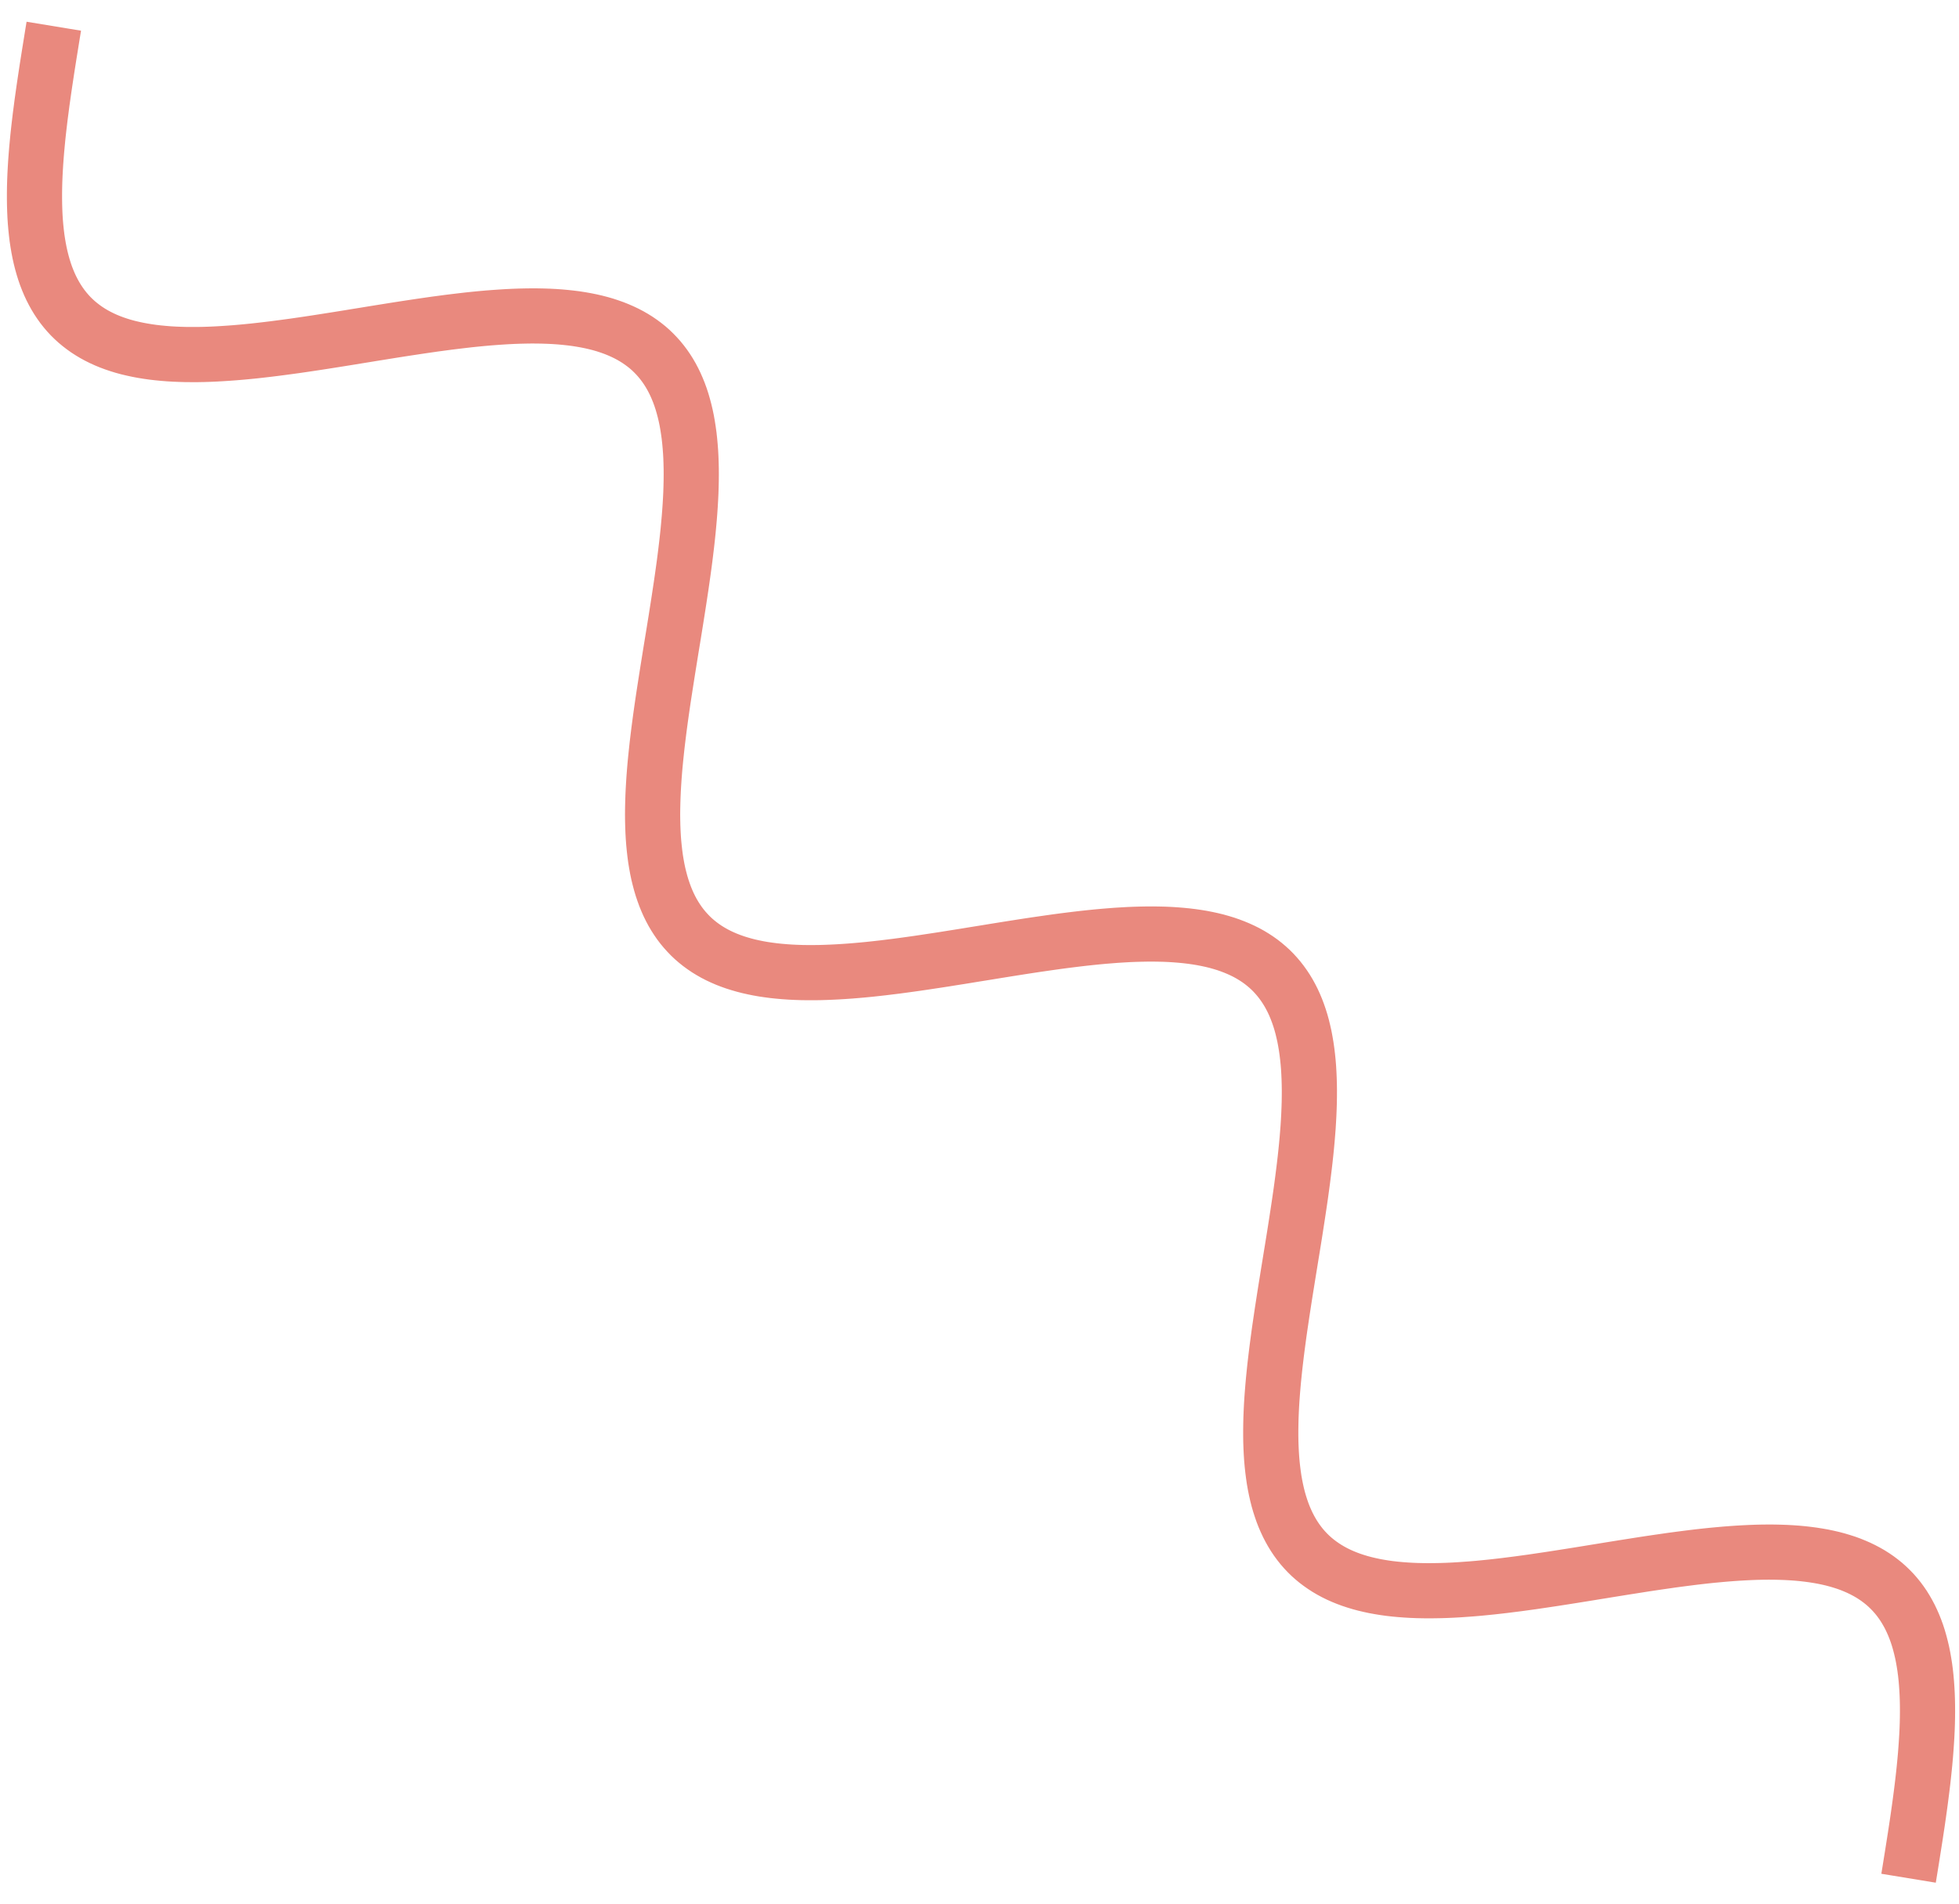<?xml version="1.0" encoding="UTF-8"?> <svg xmlns="http://www.w3.org/2000/svg" width="71" height="69" viewBox="0 0 71 69" fill="none"> <path d="M1.95 0.95L1.908 1.205L1.867 1.461L1.826 1.716L1.785 1.97L1.745 2.224L1.705 2.478L1.667 2.73L1.629 2.982L1.592 3.233L1.557 3.482L1.522 3.73L1.49 3.977L1.458 4.222L1.429 4.466L1.401 4.707L1.375 4.947L1.352 5.185L1.33 5.42L1.311 5.653L1.294 5.884L1.28 6.112L1.268 6.338L1.259 6.561L1.253 6.781L1.25 6.998L1.25 7.212L1.253 7.423L1.259 7.631L1.268 7.835L1.281 8.036L1.298 8.234L1.318 8.428L1.341 8.618L1.369 8.804L1.4 8.987L1.435 9.166L1.474 9.341L1.517 9.512L1.564 9.679L1.615 9.842L1.67 10.001L1.73 10.155L1.793 10.305L1.861 10.451L1.934 10.593L2.01 10.73L2.091 10.863L2.177 10.992L2.266 11.116L2.361 11.236L2.459 11.351L2.562 11.462L2.67 11.568L2.782 11.67L2.899 11.767L3.02 11.86L3.145 11.949L3.275 12.033L3.409 12.113L3.547 12.188L3.69 12.259L3.837 12.326L3.989 12.389L4.145 12.447L4.304 12.501L4.468 12.551L4.636 12.597L4.809 12.638L4.985 12.676L5.165 12.71L5.348 12.74L5.536 12.767L5.727 12.789L5.922 12.808L6.121 12.824L6.323 12.836L6.528 12.844L6.737 12.85L6.949 12.851L7.164 12.851L7.382 12.847L7.602 12.84L7.826 12.83L8.052 12.817L8.281 12.802L8.513 12.785L8.747 12.765L8.983 12.743L9.221 12.719L9.461 12.692L9.703 12.664L9.947 12.634L10.193 12.602L10.44 12.569L10.689 12.535L10.938 12.499L11.189 12.462L11.441 12.424L11.694 12.385L11.948 12.345L12.202 12.305L12.457 12.264L12.712 12.223L12.967 12.181L13.223 12.14L13.478 12.098L13.733 12.057L13.988 12.016L14.243 11.975L14.497 11.935L14.75 11.896L15.002 11.858L15.254 11.82L15.504 11.784L15.753 11.748L16.001 11.715L16.247 11.682L16.492 11.652L16.735 11.623L16.976 11.595L17.215 11.57L17.452 11.547L17.687 11.526L17.92 11.508L18.15 11.492L18.377 11.478L18.602 11.467L18.824 11.459L19.043 11.454L19.26 11.451L19.473 11.452L19.683 11.456L19.89 11.463L20.093 11.473L20.293 11.487L20.49 11.505L20.683 11.526L20.872 11.55L21.058 11.579L21.239 11.611L21.417 11.647L21.591 11.687L21.761 11.731L21.927 11.779L22.088 11.832L22.246 11.888L22.399 11.949L22.548 12.014L22.693 12.083L22.833 12.156L22.969 12.234L23.101 12.316L23.228 12.403L23.351 12.494L23.47 12.589L23.584 12.689L23.693 12.794L23.798 12.903L23.899 13.016L23.995 13.134L24.087 13.256L24.174 13.382L24.257 13.513L24.336 13.649L24.41 13.789L24.48 13.933L24.545 14.081L24.607 14.234L24.664 14.39L24.717 14.552L24.765 14.717L24.81 14.886L24.851 15.059L24.888 15.236L24.92 15.417L24.949 15.602L24.975 15.791L24.996 15.983L25.014 16.179L25.029 16.379L25.04 16.582L25.047 16.788L25.052 16.997L25.053 17.21L25.051 17.426L25.046 17.645L25.039 17.866L25.028 18.091L25.015 18.318L24.999 18.548L24.981 18.78L24.96 19.014L24.938 19.251L24.913 19.49L24.886 19.731L24.857 19.973L24.827 20.218L24.795 20.464L24.761 20.711L24.726 20.96L24.69 21.21L24.652 21.462L24.614 21.714L24.575 21.967L24.535 22.221L24.495 22.475L24.454 22.73L24.413 22.985L24.371 23.241L24.329 23.496L24.288 23.751L24.247 24.007L24.206 24.261L24.166 24.516L24.126 24.77L24.087 25.023L24.048 25.275L24.011 25.526L23.975 25.776L23.94 26.025L23.907 26.272L23.875 26.518L23.845 26.762L23.816 27.004L23.79 27.245L23.765 27.483L23.742 27.72L23.722 27.954L23.704 28.186L23.689 28.415L23.676 28.642L23.666 28.866L23.659 29.087L23.654 29.306L23.652 29.521L23.654 29.734L23.659 29.943L23.667 30.149L23.678 30.351L23.693 30.55L23.712 30.746L23.734 30.938L23.759 31.126L23.789 31.31L23.822 31.491L23.859 31.668L23.901 31.84L23.946 32.009L23.995 32.174L24.049 32.334L24.106 32.491L24.168 32.643L24.234 32.791L24.304 32.934L24.379 33.074L24.458 33.208L24.542 33.339L24.629 33.465L24.722 33.587L24.819 33.704L24.92 33.816L25.025 33.925L25.135 34.029L25.25 34.128L25.369 34.223L25.492 34.313L25.62 34.4L25.752 34.481L25.889 34.559L26.03 34.632L26.175 34.7L26.325 34.765L26.479 34.825L26.637 34.881L26.799 34.932L26.965 34.98L27.136 35.024L27.31 35.063L27.488 35.099L27.67 35.131L27.856 35.158L28.046 35.183L28.239 35.203L28.436 35.22L28.637 35.234L28.841 35.244L29.048 35.251L29.258 35.254L29.472 35.254L29.689 35.252L29.908 35.246L30.131 35.237L30.356 35.226L30.584 35.212L30.814 35.196L31.047 35.177L31.282 35.156L31.519 35.133L31.759 35.107L32 35.08L32.243 35.05L32.488 35.02L32.734 34.987L32.982 34.953L33.231 34.918L33.482 34.881L33.733 34.843L33.986 34.805L34.239 34.766L34.493 34.725L34.748 34.685L35.003 34.644L35.258 34.602L35.514 34.561L35.769 34.52L36.024 34.478L36.279 34.437L36.534 34.396L36.788 34.356L37.042 34.316L37.295 34.277L37.547 34.239L37.797 34.203L38.047 34.167L38.295 34.132L38.542 34.099L38.788 34.068L39.032 34.038L39.273 34.01L39.513 33.984L39.751 33.96L39.987 33.938L40.221 33.919L40.452 33.901L40.681 33.887L40.907 33.874L41.13 33.865L41.35 33.859L41.568 33.855L41.783 33.854L41.994 33.857L42.202 33.862L42.407 33.871L42.609 33.884L42.807 33.9L43.001 33.919L43.192 33.942L43.38 33.969L43.563 33.999L43.742 34.034L43.918 34.072L44.09 34.114L44.257 34.161L44.421 34.211L44.58 34.266L44.735 34.325L44.886 34.388L45.033 34.455L45.175 34.526L45.313 34.602L45.447 34.683L45.576 34.767L45.701 34.856L45.821 34.95L45.937 35.048L46.049 35.15L46.156 35.257L46.258 35.369L46.356 35.484L46.45 35.605L46.539 35.729L46.624 35.858L46.705 35.992L46.781 36.13L46.853 36.272L46.92 36.418L46.983 36.569L47.042 36.724L47.097 36.883L47.148 37.047L47.194 37.214L47.236 37.386L47.275 37.561L47.309 37.74L47.34 37.924L47.367 38.111L47.39 38.301L47.41 38.496L47.426 38.694L47.438 38.895L47.447 39.1L47.453 39.308L47.456 39.519L47.455 39.734L47.452 39.951L47.445 40.172L47.436 40.395L47.424 40.621L47.41 40.849L47.392 41.081L47.373 41.314L47.351 41.55L47.327 41.788L47.301 42.028L47.273 42.269L47.243 42.513L47.212 42.758L47.179 43.005L47.145 43.254L47.109 43.503L47.072 43.754L47.034 44.006L46.995 44.259L46.956 44.512L46.916 44.766L46.875 45.021L46.834 45.276L46.792 45.531L46.751 45.787L46.709 46.042L46.668 46.297L46.627 46.553L46.586 46.807L46.546 47.061L46.507 47.315L46.468 47.567L46.431 47.819L46.394 48.069L46.358 48.319L46.325 48.566L46.292 48.813L46.261 49.058L46.232 49.301L46.204 49.542L46.179 49.782L46.155 50.019L46.134 50.255L46.115 50.487L46.098 50.718L46.084 50.946L46.073 51.171L46.064 51.394L46.059 51.613L46.056 51.83L46.056 52.044L46.059 52.254L46.066 52.462L46.076 52.666L46.089 52.866L46.106 53.063L46.127 53.257L46.151 53.447L46.178 53.633L46.21 53.815L46.246 53.994L46.285 54.168L46.328 54.339L46.376 54.505L46.428 54.667L46.483 54.826L46.543 54.98L46.608 55.129L46.676 55.275L46.749 55.416L46.826 55.553L46.907 55.685L46.993 55.813L47.084 55.937L47.178 56.056L47.278 56.171L47.381 56.281L47.489 56.387L47.602 56.488L47.719 56.585L47.841 56.677L47.967 56.765L48.097 56.849L48.231 56.928L48.37 57.003L48.514 57.074L48.662 57.14L48.814 57.202L48.97 57.26L49.13 57.313L49.295 57.363L49.463 57.408L49.636 57.449L49.812 57.487L49.993 57.52L50.177 57.55L50.365 57.576L50.557 57.598L50.752 57.616L50.951 57.631L51.154 57.643L51.359 57.651L51.568 57.656L51.781 57.658L51.996 57.656L52.214 57.652L52.435 57.645L52.66 57.635L52.886 57.622L53.115 57.606L53.347 57.589L53.581 57.569L53.818 57.546L54.056 57.522L54.297 57.495L54.539 57.467L54.783 57.436L55.029 57.405L55.276 57.371L55.525 57.337L55.775 57.3L56.026 57.263L56.278 57.225L56.531 57.186L56.785 57.146L57.039 57.106L57.294 57.065L57.549 57.024L57.804 56.982L58.06 56.941L58.315 56.899L58.571 56.858L58.825 56.817L59.08 56.777L59.334 56.737L59.587 56.697L59.839 56.659L60.09 56.622L60.341 56.586L60.59 56.55L60.837 56.517L61.083 56.485L61.328 56.454L61.57 56.425L61.811 56.398L62.05 56.373L62.287 56.351L62.522 56.33L62.754 56.312L62.983 56.296L63.211 56.283L63.435 56.272L63.657 56.264L63.876 56.259L64.092 56.257L64.305 56.258L64.514 56.263L64.721 56.27L64.924 56.281L65.123 56.295L65.319 56.313L65.512 56.335L65.701 56.36L65.886 56.389L66.067 56.421L66.244 56.458L66.418 56.498L66.587 56.543L66.752 56.592L66.914 56.644L67.071 56.701L67.223 56.763L67.372 56.828L67.516 56.898L67.656 56.972L67.792 57.05L67.923 57.133L68.05 57.22L68.172 57.312L68.29 57.407L68.403 57.508L68.512 57.613L68.617 57.722L68.717 57.836L68.813 57.954L68.904 58.077L68.991 58.204L69.073 58.336L69.151 58.472L69.225 58.612L69.294 58.757L69.359 58.905L69.42 59.059L69.477 59.216L69.529 59.377L69.577 59.543L69.621 59.713L69.662 59.886L69.698 60.064L69.73 60.246L69.759 60.431L69.784 60.62L69.805 60.813L69.822 61.009L69.836 61.209L69.847 61.413L69.854 61.619L69.858 61.829L69.859 62.042L69.857 62.258L69.852 62.478L69.844 62.7L69.833 62.924L69.819 63.152L69.803 63.382L69.785 63.614L69.764 63.849L69.741 64.086L69.716 64.325L69.689 64.566L69.66 64.809L69.629 65.053L69.597 65.3L69.563 65.547L69.528 65.796L69.492 66.047L69.454 66.298L69.416 66.55L69.376 66.804L69.336 67.058L69.296 67.312L69.255 67.567L69.214 67.822L69.172 68.078" stroke="#E9897E" stroke-width="2"></path> </svg> 